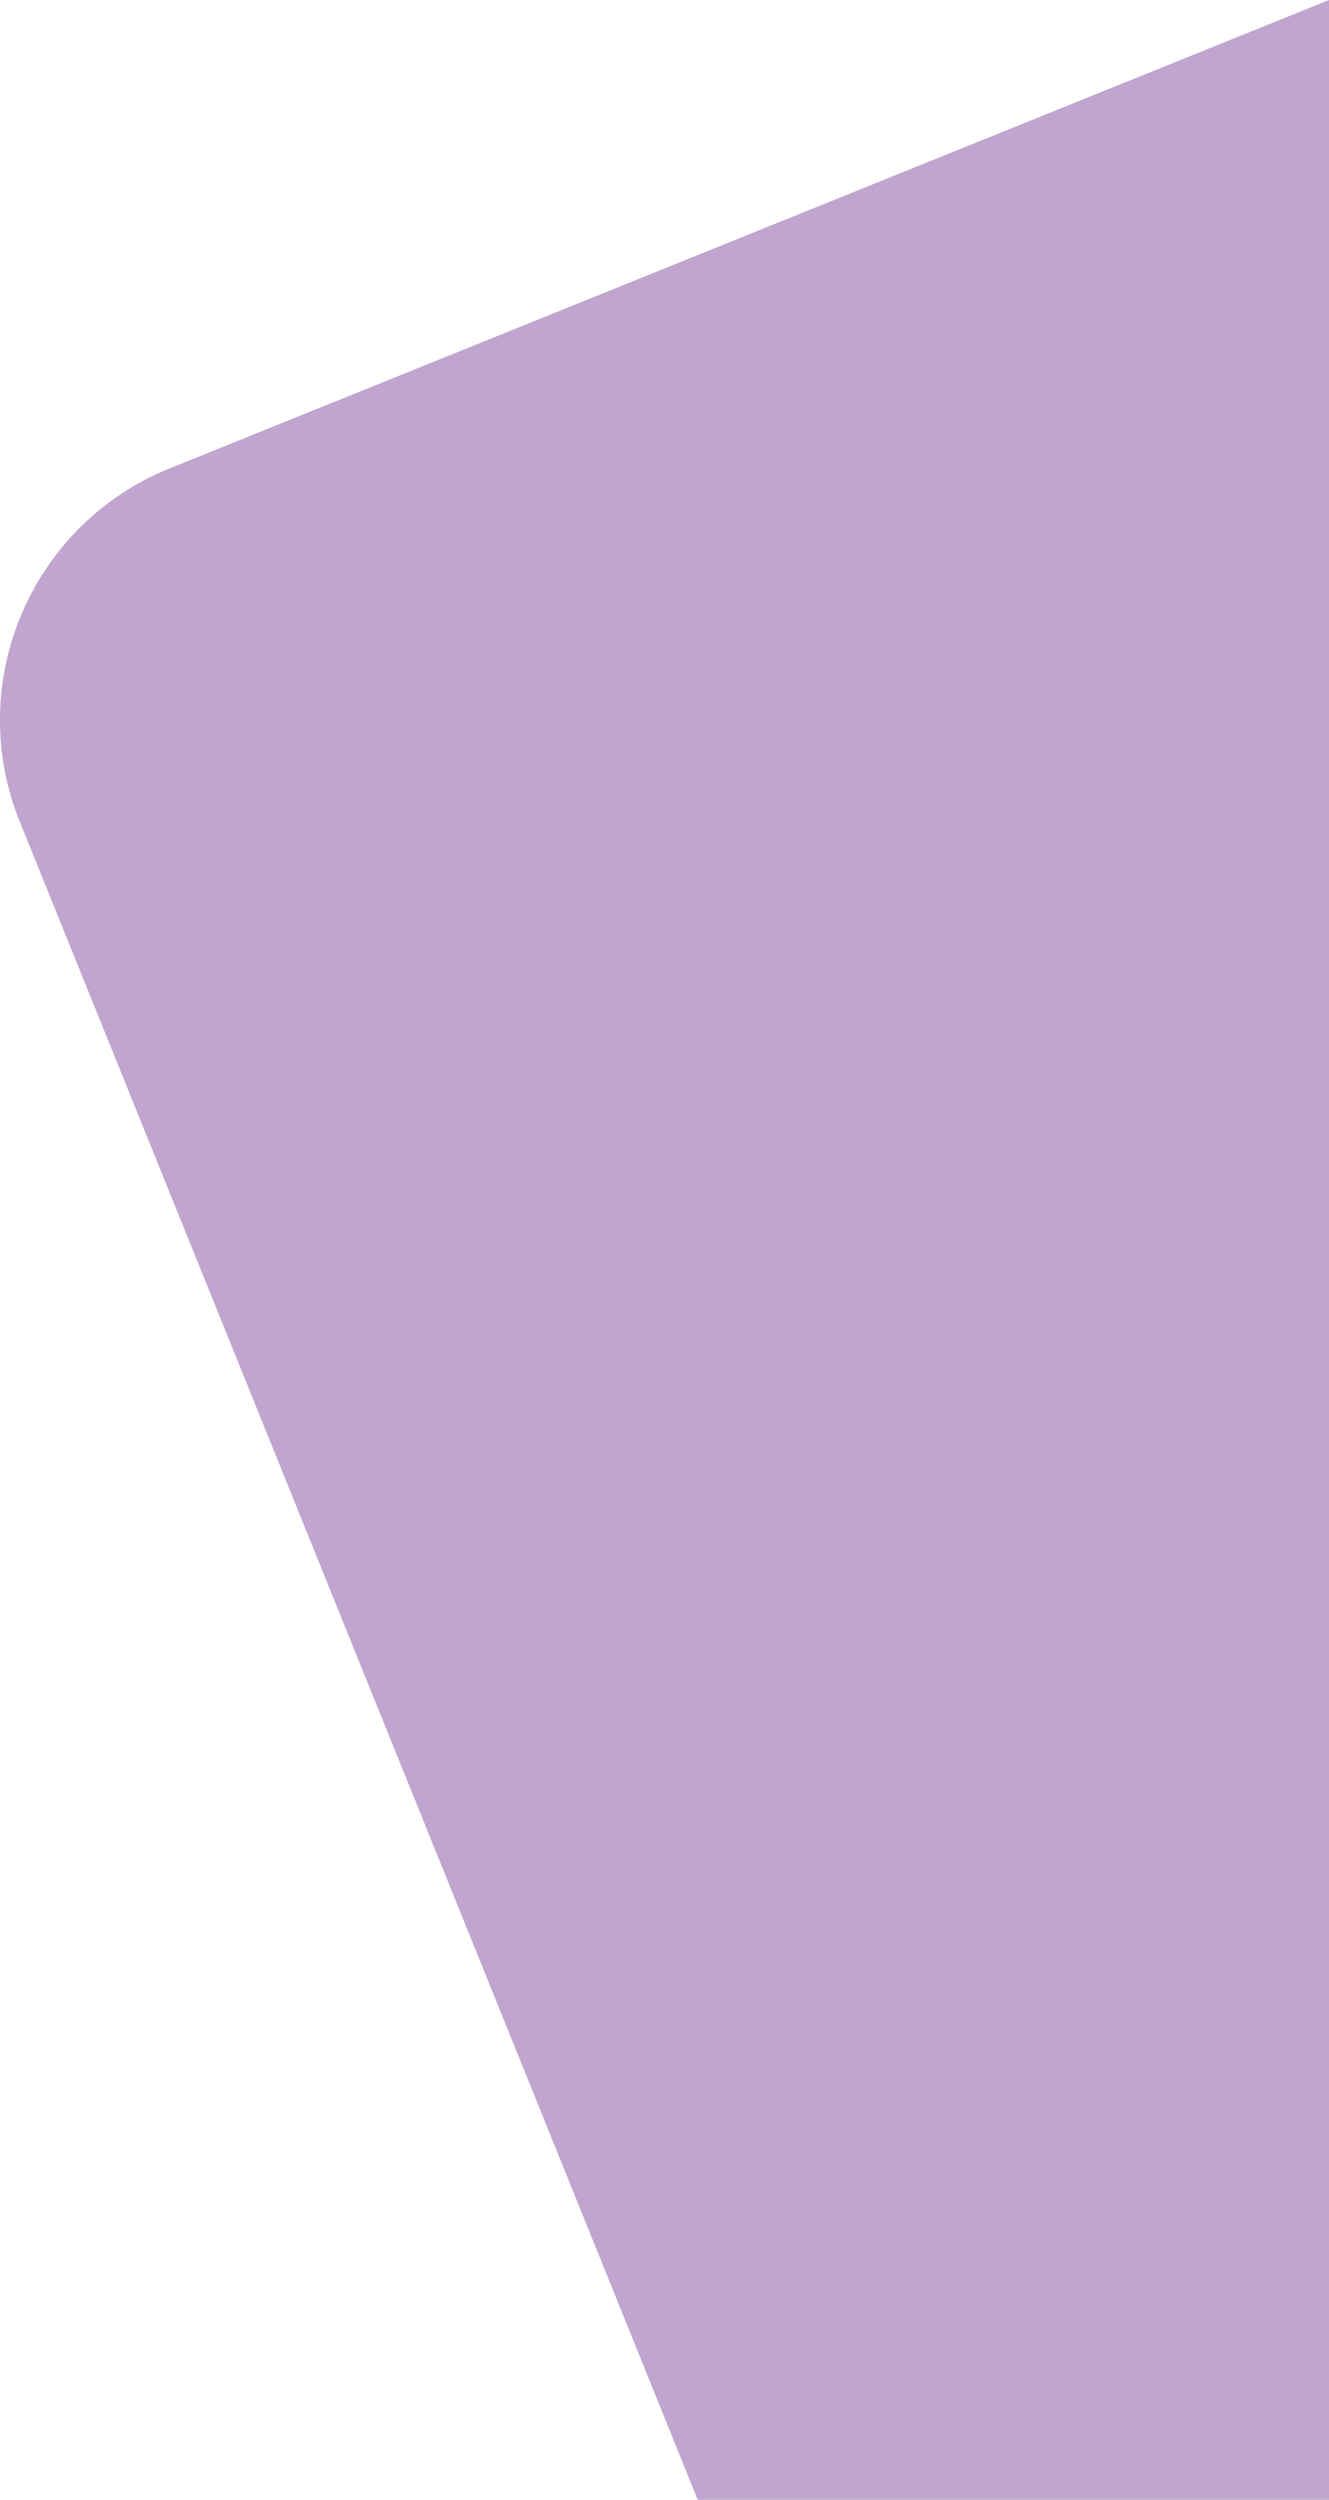 <svg xmlns="http://www.w3.org/2000/svg" viewBox="0 0 133.756 251.551"><path id="Subtraction_2" data-name="Subtraction 2" d="M17915.5-1994.45h-63.531l-68.223-168.847a27.142 27.142 0 01-2-10.669 27.162 27.162 0 012.18-10.252 27.178 27.178 0 015.861-8.685 27.143 27.143 0 019.063-5.975L17915.5-2246v251.548z" transform="translate(-17781.746 2246.001)" fill="#b08fc2" opacity=".8"/></svg>